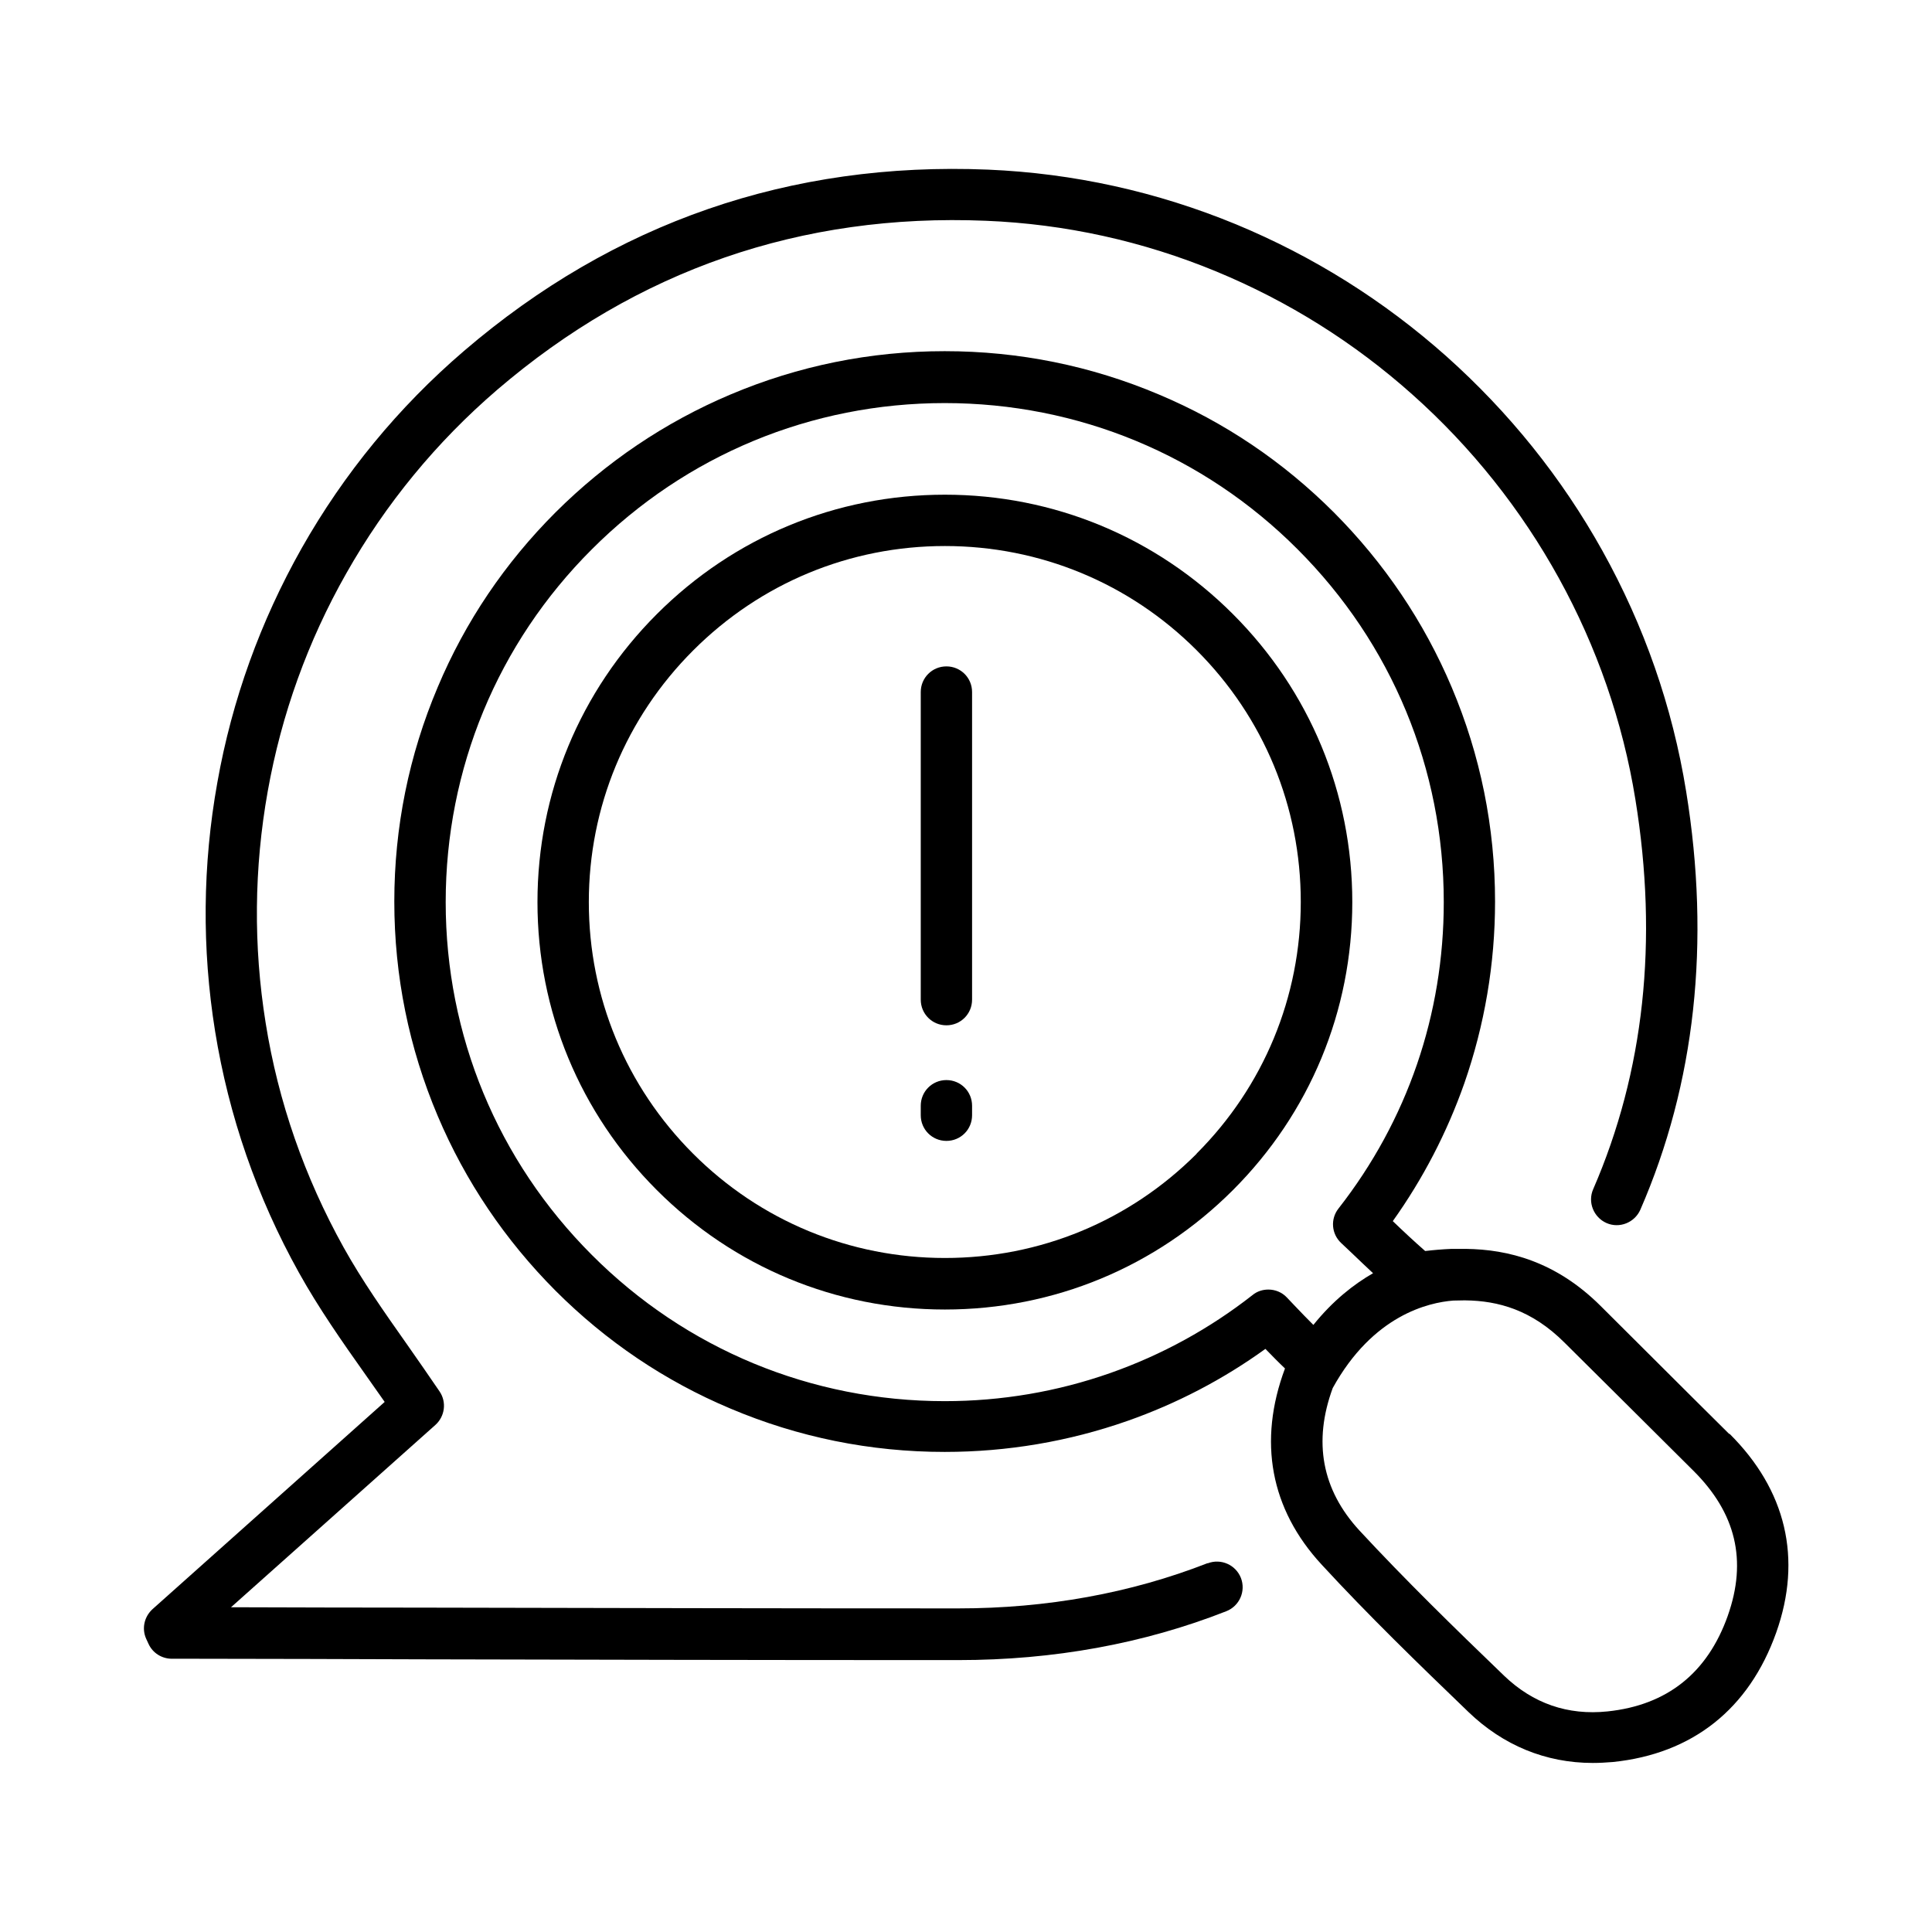 <?xml version="1.0" encoding="UTF-8"?>
<!-- Uploaded to: ICON Repo, www.iconrepo.com, Generator: ICON Repo Mixer Tools -->
<svg fill="#000000" width="800px" height="800px" version="1.1" viewBox="144 144 512 512" xmlns="http://www.w3.org/2000/svg">
 <g>
  <path d="m464.03 558.25c-20.355 7.961-42.621 11.992-66.051 11.992-47.258 0-95.32-0.102-141.82-0.203-16.977 0-33.957-0.051-50.934-0.102l54.16-48.316c2.519-2.266 3.023-6.047 1.109-8.867-2.871-4.231-5.793-8.414-8.613-12.445-6.144-8.715-11.941-16.977-16.828-25.746-10.328-18.59-17.332-38.594-20.656-59.5-3.273-20.355-3.074-41.012 0.555-61.363 3.629-20.355 10.629-39.801 20.809-57.738 10.43-18.438 23.879-34.812 40.004-48.668 37.031-31.738 80.559-46.805 129.48-44.789 21.059 0.855 41.613 5.391 61.113 13.453 18.992 7.859 36.477 18.793 51.941 32.598 31.438 28.012 52.445 66.102 59.098 107.31 6.098 37.484 2.316 72.195-11.184 103.28-1.512 3.426 0.102 7.457 3.527 8.969s7.457-0.102 8.969-3.527c14.559-33.453 18.641-70.785 12.141-110.84-3.629-22.469-11.133-43.934-22.219-63.832-10.781-19.348-24.688-36.625-41.262-51.438-16.625-14.812-35.367-26.551-55.773-35.016-21.008-8.664-43.125-13.551-65.746-14.508-52.445-2.168-99.199 14.008-138.9 48.062-17.332 14.863-31.789 32.445-43.023 52.297-10.883 19.297-18.438 40.152-22.32 62.02-3.93 21.867-4.133 44.031-0.605 65.949 3.629 22.469 11.082 43.984 22.219 63.984 5.238 9.422 11.488 18.34 17.582 26.953 1.715 2.418 3.426 4.836 5.141 7.305l-61.516 54.914c-2.215 2.016-2.922 5.188-1.664 7.91l0.605 1.309c1.109 2.418 3.527 3.93 6.195 3.93h5.594c20.355 0 40.656 0.102 61.012 0.152 44.133 0.102 89.727 0.203 134.67 0.203h7.152c25.191 0 49.07-4.332 70.988-12.949 3.477-1.359 5.238-5.289 3.879-8.816-1.359-3.477-5.289-5.238-8.816-3.879z"/>
  <path d="m461.11 449.77c-17.836 17.836-41.516 27.609-66.703 27.609-25.191 0-48.918-9.824-66.703-27.609-17.836-17.836-27.66-41.516-27.66-66.703 0-25.191 9.824-48.871 27.66-66.703 17.836-17.836 41.516-27.66 66.703-27.66 25.191 0 48.918 9.824 66.703 27.609 17.836 17.836 27.609 41.516 27.609 66.703 0 25.191-9.824 48.918-27.609 66.703zm9.621-143.03c-20.402-20.402-47.508-31.641-76.328-31.641-28.816 0-55.922 11.234-76.328 31.641-20.402 20.402-31.641 47.508-31.641 76.328 0 28.816 11.234 55.922 31.641 76.328 20.402 20.402 47.508 31.641 76.328 31.641 28.816 0 55.922-11.234 76.328-31.641 20.402-20.402 31.641-47.508 31.641-76.328 0-28.816-11.234-55.922-31.641-76.328z"/>
  <path d="m601.88 572.2c-5.391 15.164-16.07 23.68-31.84 25.34-10.578 1.109-19.801-2.117-27.457-9.473-13.301-12.797-26.199-25.391-38.34-38.492-9.926-10.781-12.293-23.477-7.055-37.734 10.68-19.348 25.441-22.672 31.941-23.176 0.906 0 1.863-0.051 2.769-0.051h0.504-0.051c8.664 0.102 17.582 2.519 26.25 11.184 4.785 4.734 9.523 9.473 14.309 14.207 6.5 6.449 13.199 13.148 19.801 19.699 11.336 11.234 14.359 23.832 9.168 38.492zm-121.77-86.453c-1.461 0-2.973 0.453-4.18 1.461-11.387 8.918-24.082 15.871-37.684 20.656-14.055 4.938-28.816 7.457-43.883 7.457-35.316 0-68.57-13.754-93.508-38.742-24.988-24.988-38.742-58.191-38.742-93.508 0-35.316 13.754-68.57 38.742-93.508 24.988-24.988 58.191-38.742 93.508-38.742s68.57 13.754 93.508 38.742c24.988 24.988 38.742 58.191 38.742 93.508 0 29.727-9.621 57.836-27.91 81.215-2.168 2.769-1.863 6.699 0.707 9.117 0.906 0.855 1.762 1.664 2.672 2.519 1.914 1.812 3.828 3.68 5.793 5.492-5.09 2.922-10.629 7.254-15.82 13.703-1.664-1.664-3.375-3.426-5.09-5.238-0.656-0.656-1.258-1.359-1.914-2.016-1.309-1.41-3.125-2.117-4.938-2.117zm122.17 38.289c-6.602-6.551-13.301-13.199-19.801-19.699-4.785-4.734-9.523-9.523-14.309-14.258-11.891-11.84-24.535-14.965-35.668-15.113h-3.828c-2.418 0.102-4.734 0.301-6.902 0.555h-0.102c-2.871-2.519-5.691-5.141-8.566-7.91 8.012-11.234 14.359-23.477 18.941-36.477 5.391-15.469 8.16-31.691 8.16-48.215 0-19.699-3.879-38.793-11.488-56.781-7.356-17.383-17.887-32.949-31.234-46.352-13.402-13.402-28.969-23.93-46.352-31.234-17.984-7.609-37.082-11.488-56.781-11.488-19.699 0-38.793 3.879-56.781 11.488-17.383 7.356-32.949 17.887-46.352 31.234-13.402 13.402-23.93 28.969-31.234 46.352-7.609 17.984-11.488 37.082-11.488 56.781s3.879 38.793 11.488 56.781c7.356 17.383 17.887 32.949 31.234 46.352 13.402 13.402 28.969 23.93 46.352 31.234 17.984 7.609 37.082 11.488 56.781 11.488 16.574 0 32.898-2.769 48.418-8.211 13.047-4.586 25.34-10.984 36.578-19.094 1.715 1.762 3.375 3.477 5.188 5.188-7.203 19.297-3.879 37.281 9.723 51.992 12.344 13.402 25.441 26.098 38.895 39.047 9.219 8.867 20.504 13.504 32.949 13.504 1.762 0 3.527-0.102 5.34-0.25 21.109-2.168 36.074-14.055 43.277-34.309 6.953-19.598 2.621-37.785-12.395-52.699z"/>
  <path d="m394.81 320.6c-3.777 0-6.801 3.023-6.801 6.801v81.516c0 3.777 3.023 6.801 6.801 6.801s6.801-3.023 6.801-6.801v-81.516c0-3.777-3.023-6.801-6.801-6.801z"/>
  <path d="m394.81 430.23c-3.777 0-6.801 3.023-6.801 6.801v2.519c0 3.777 3.023 6.801 6.801 6.801s6.801-3.023 6.801-6.801v-2.519c0-3.777-3.023-6.801-6.801-6.801z"/>
 </g>
</svg>